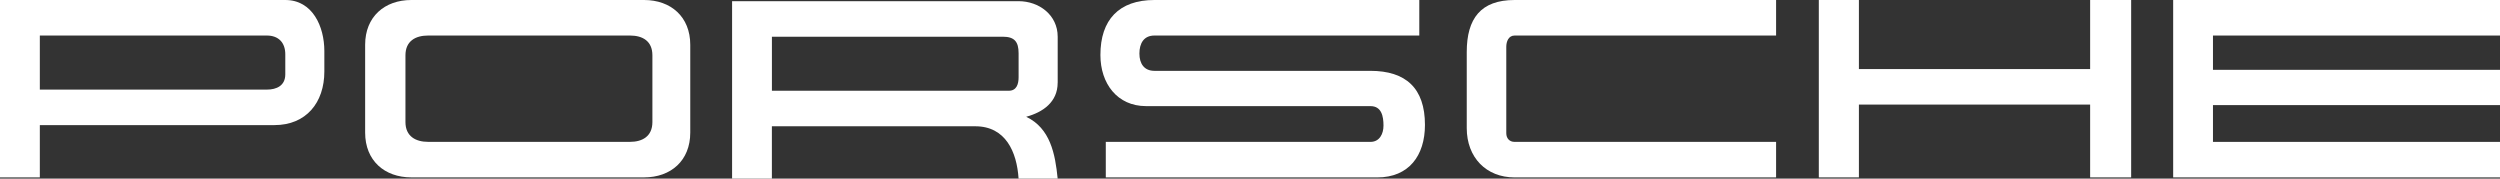 <?xml version="1.0" encoding="UTF-8"?> <svg xmlns="http://www.w3.org/2000/svg" width="392" height="28" viewBox="0 0 392 28" fill="none"><rect x="0" y="0" width="392" height="28" fill="#333333" stroke="none"/><g clip-path="url(#clip0_313_993)"><path fill-rule="evenodd" clip-rule="evenodd" d="M222.545 0V5.572H181.011C179.355 5.572 178.659 6.791 178.659 8.399C178.659 10.008 179.431 11.108 181.011 11.108H214.881C220.429 11.108 223.433 13.818 223.433 19.585C223.433 24.412 220.894 27.82 215.961 27.82H173.388V22.248H214.886C216.31 22.248 216.931 20.994 216.931 19.698C216.931 18.213 216.623 16.64 214.886 16.64H179.709C175.16 16.64 172.545 13.072 172.545 8.636C172.535 3.1 175.463 0 181.011 0H222.54H222.545Z" fill="white"></path><path fill-rule="evenodd" clip-rule="evenodd" d="M278.491 0V5.572H237.493C236.534 5.572 236.185 6.513 236.185 7.341V20.875C236.185 21.703 236.69 22.248 237.493 22.248H278.491V27.82H237.493C233.025 27.82 229.986 24.679 229.986 20.089V8.163C229.986 2.909 232.177 0 237.493 0H278.491Z" fill="white"></path><path fill-rule="evenodd" clip-rule="evenodd" d="M285.19 0H291.476V10.831H327.734V0H334.165V27.815H327.734V16.398H291.476V27.815H285.19V0Z" fill="white"></path><path fill-rule="evenodd" clip-rule="evenodd" d="M340.753 0H392V5.572H346.993V10.949H392V16.48H346.993V22.248H392V27.815H340.753V0Z" fill="white"></path><path fill-rule="evenodd" clip-rule="evenodd" d="M100.989 0H64.499C60.298 0 57.254 2.627 57.254 7.022V20.793C57.254 25.188 60.298 27.815 64.499 27.815H100.989C105.189 27.815 108.233 25.193 108.233 20.793V7.022C108.233 2.627 105.189 0 100.989 0ZM102.296 19.143C102.296 21.379 100.716 22.243 98.793 22.243H67.119C65.19 22.243 63.575 21.379 63.575 19.143V8.672C63.575 6.436 65.155 5.572 67.119 5.572H98.793C100.756 5.572 102.296 6.436 102.296 8.672V19.143Z" fill="white"></path><path fill-rule="evenodd" clip-rule="evenodd" d="M44.734 0H0V27.815H6.245V19.616H43.038C48.005 19.616 50.858 16.084 50.858 11.216V7.999C50.858 4.159 49.01 0 44.734 0ZM44.734 11.653C44.734 13.422 43.386 14.049 41.846 14.049H6.245V5.572H41.846C43.659 5.572 44.734 6.672 44.734 8.513V11.648V11.653Z" fill="white"></path><path fill-rule="evenodd" clip-rule="evenodd" d="M165.846 12.975V5.757C165.846 2.344 162.918 0.185 159.717 0.185H114.791V28H121.031V19.801H152.932C157.667 19.801 159.444 23.8 159.712 28H165.841C165.457 24.119 164.685 20.115 160.908 18.31C163.529 17.601 165.841 15.997 165.841 12.975H165.846ZM159.717 12.111C159.717 13.17 159.409 14.229 158.177 14.229H121.036V5.757H157.253C159.066 5.757 159.717 6.544 159.717 8.348V12.116V12.111Z" fill="white"></path></g><defs><clipPath id="clip0_313_993"><rect width="392" height="28" fill="white"></rect></clipPath></defs></svg> 